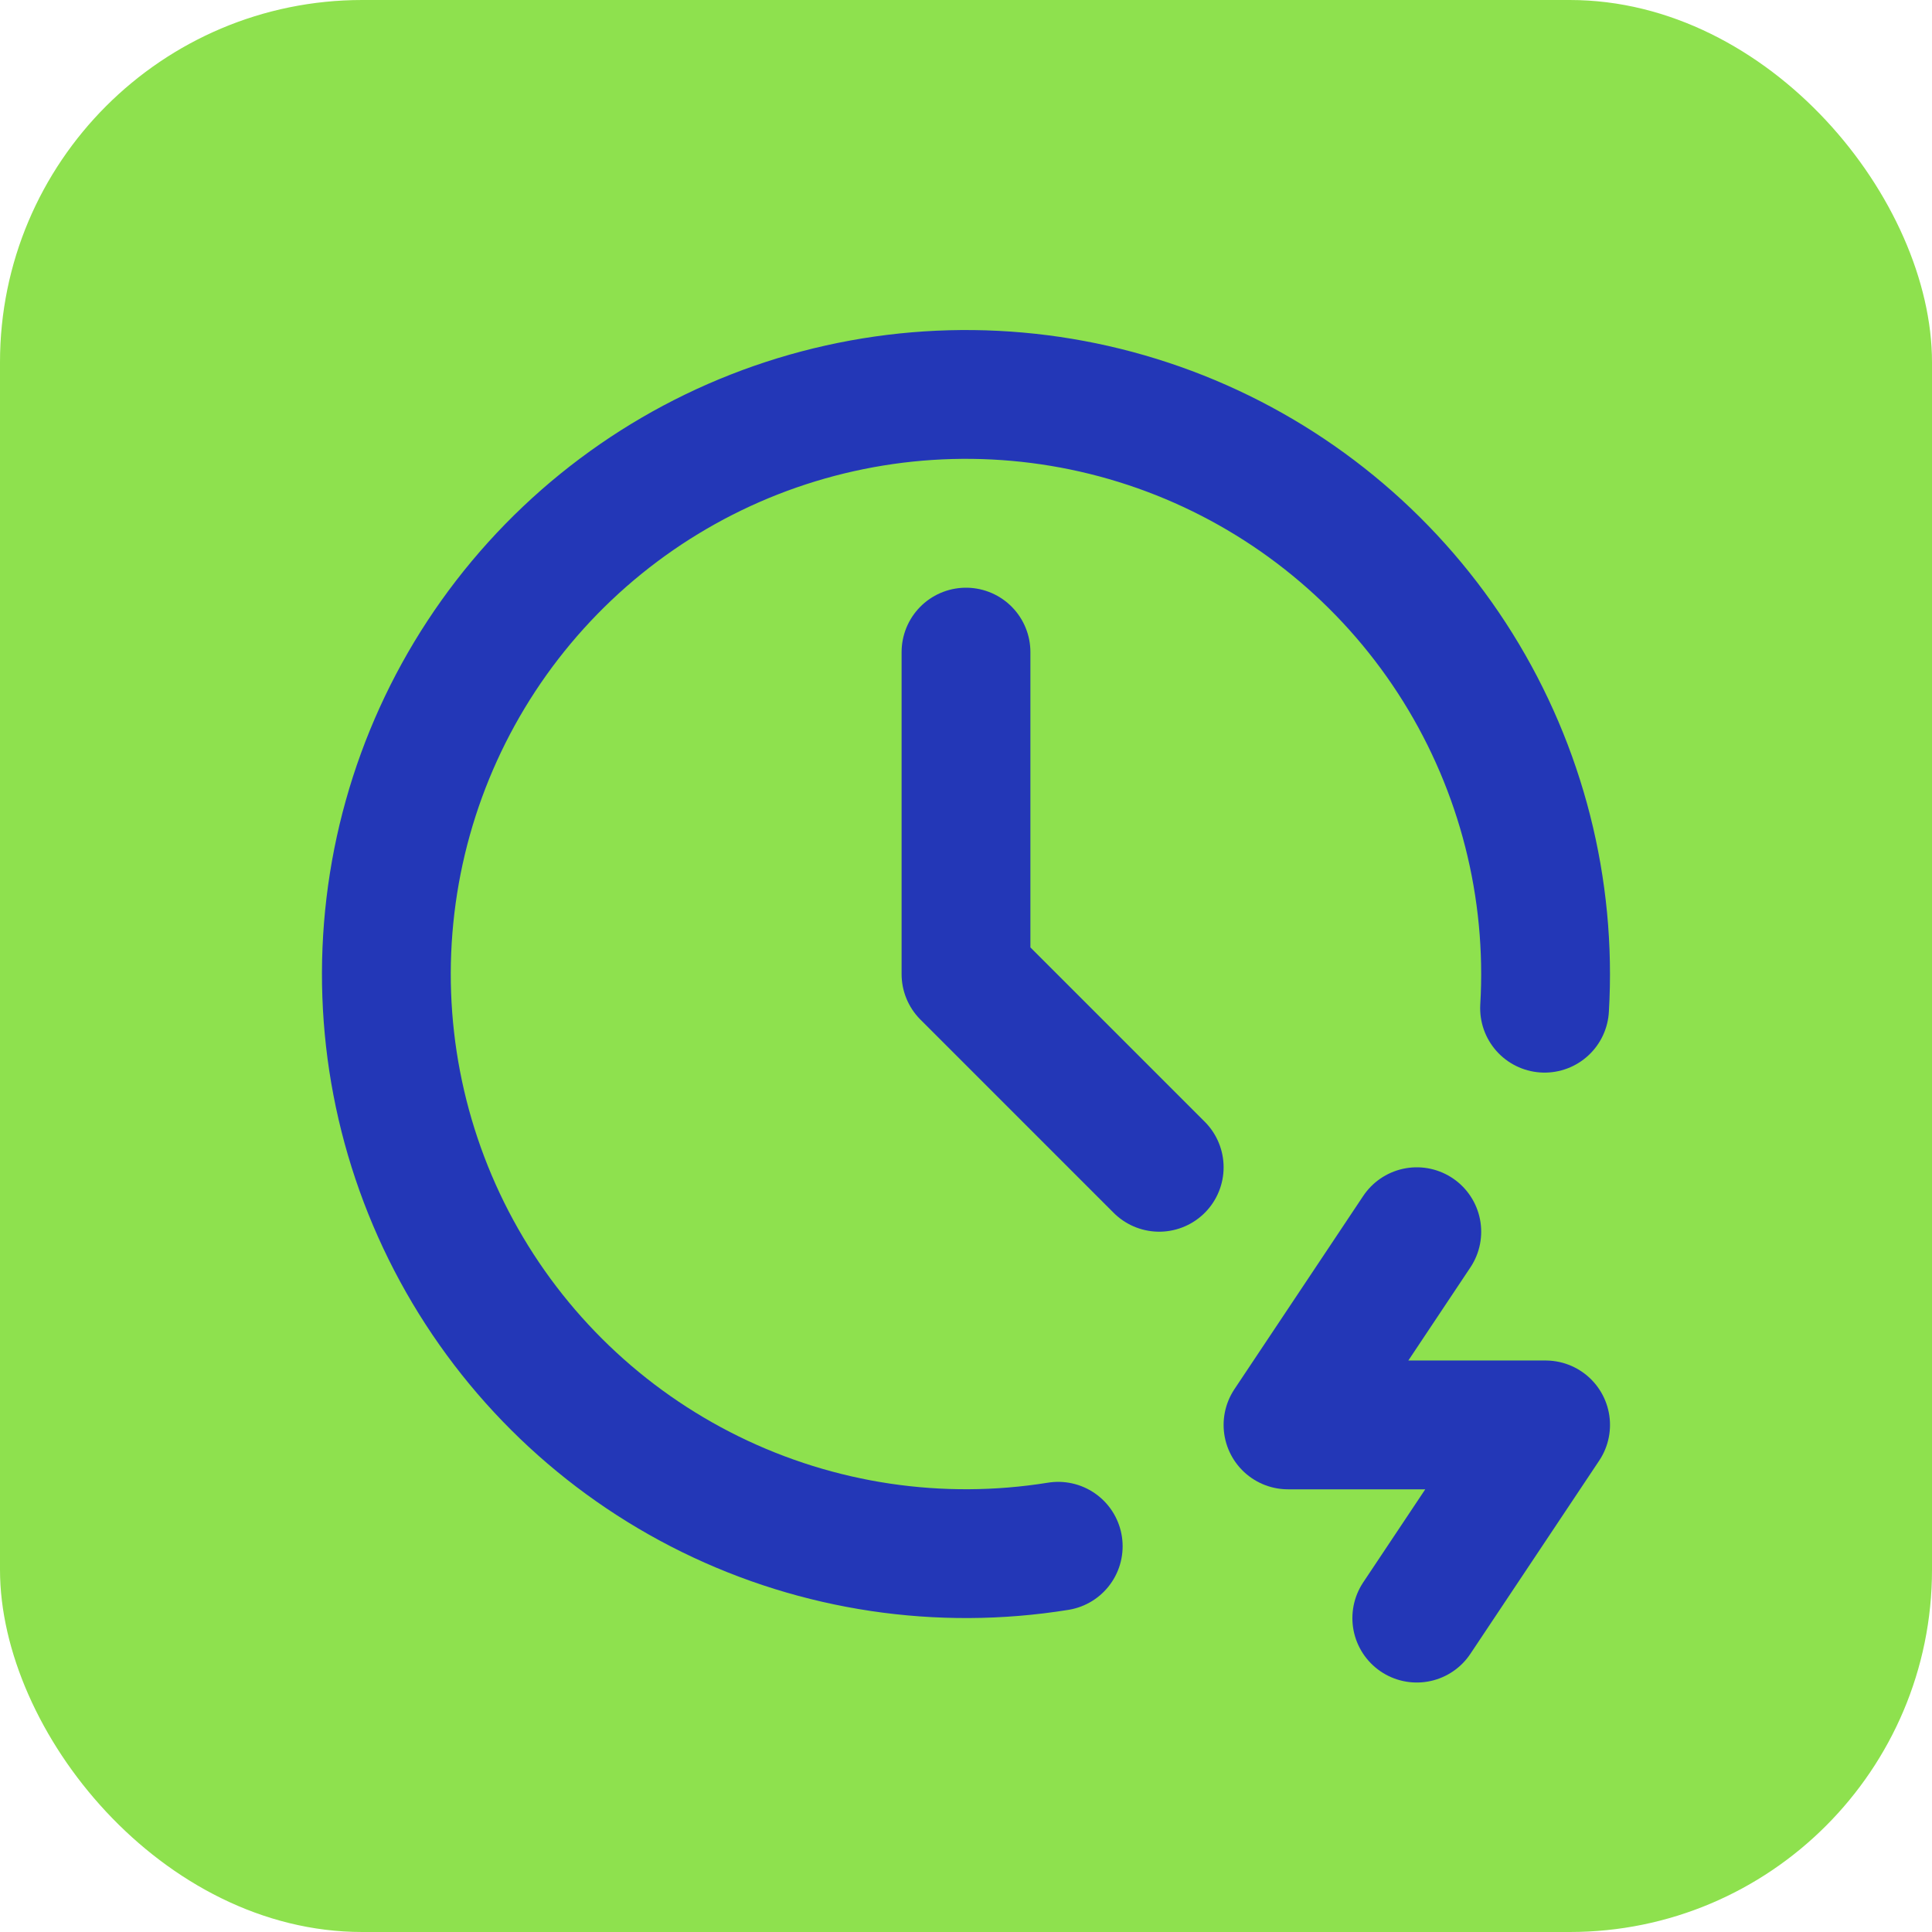 <svg width="64" height="64" viewBox="0 0 64 64" fill="none" xmlns="http://www.w3.org/2000/svg">
<rect width="64" height="64" rx="12" fill="#8EE14E"/>
<path d="M51.166 33.398C51.4 29.428 50.396 25.484 48.292 22.109C46.189 18.735 43.089 16.097 39.422 14.559C35.755 13.022 31.701 12.661 27.819 13.527C23.938 14.392 20.422 16.442 17.755 19.392C15.089 22.342 13.404 26.047 12.934 29.995C12.463 33.944 13.23 37.941 15.129 41.435C17.028 44.929 19.965 47.747 23.534 49.5C27.103 51.253 31.129 51.855 35.055 51.222" stroke="#2337B7" stroke-width="4.267" stroke-linecap="round" stroke-linejoin="round"/>
<path d="M32 21.602V32.268L38.4 38.668M46.933 40.802L42.667 47.202H51.2L46.933 53.602" stroke="#2337B7" stroke-width="4.267" stroke-linecap="round" stroke-linejoin="round"/>
</svg>
